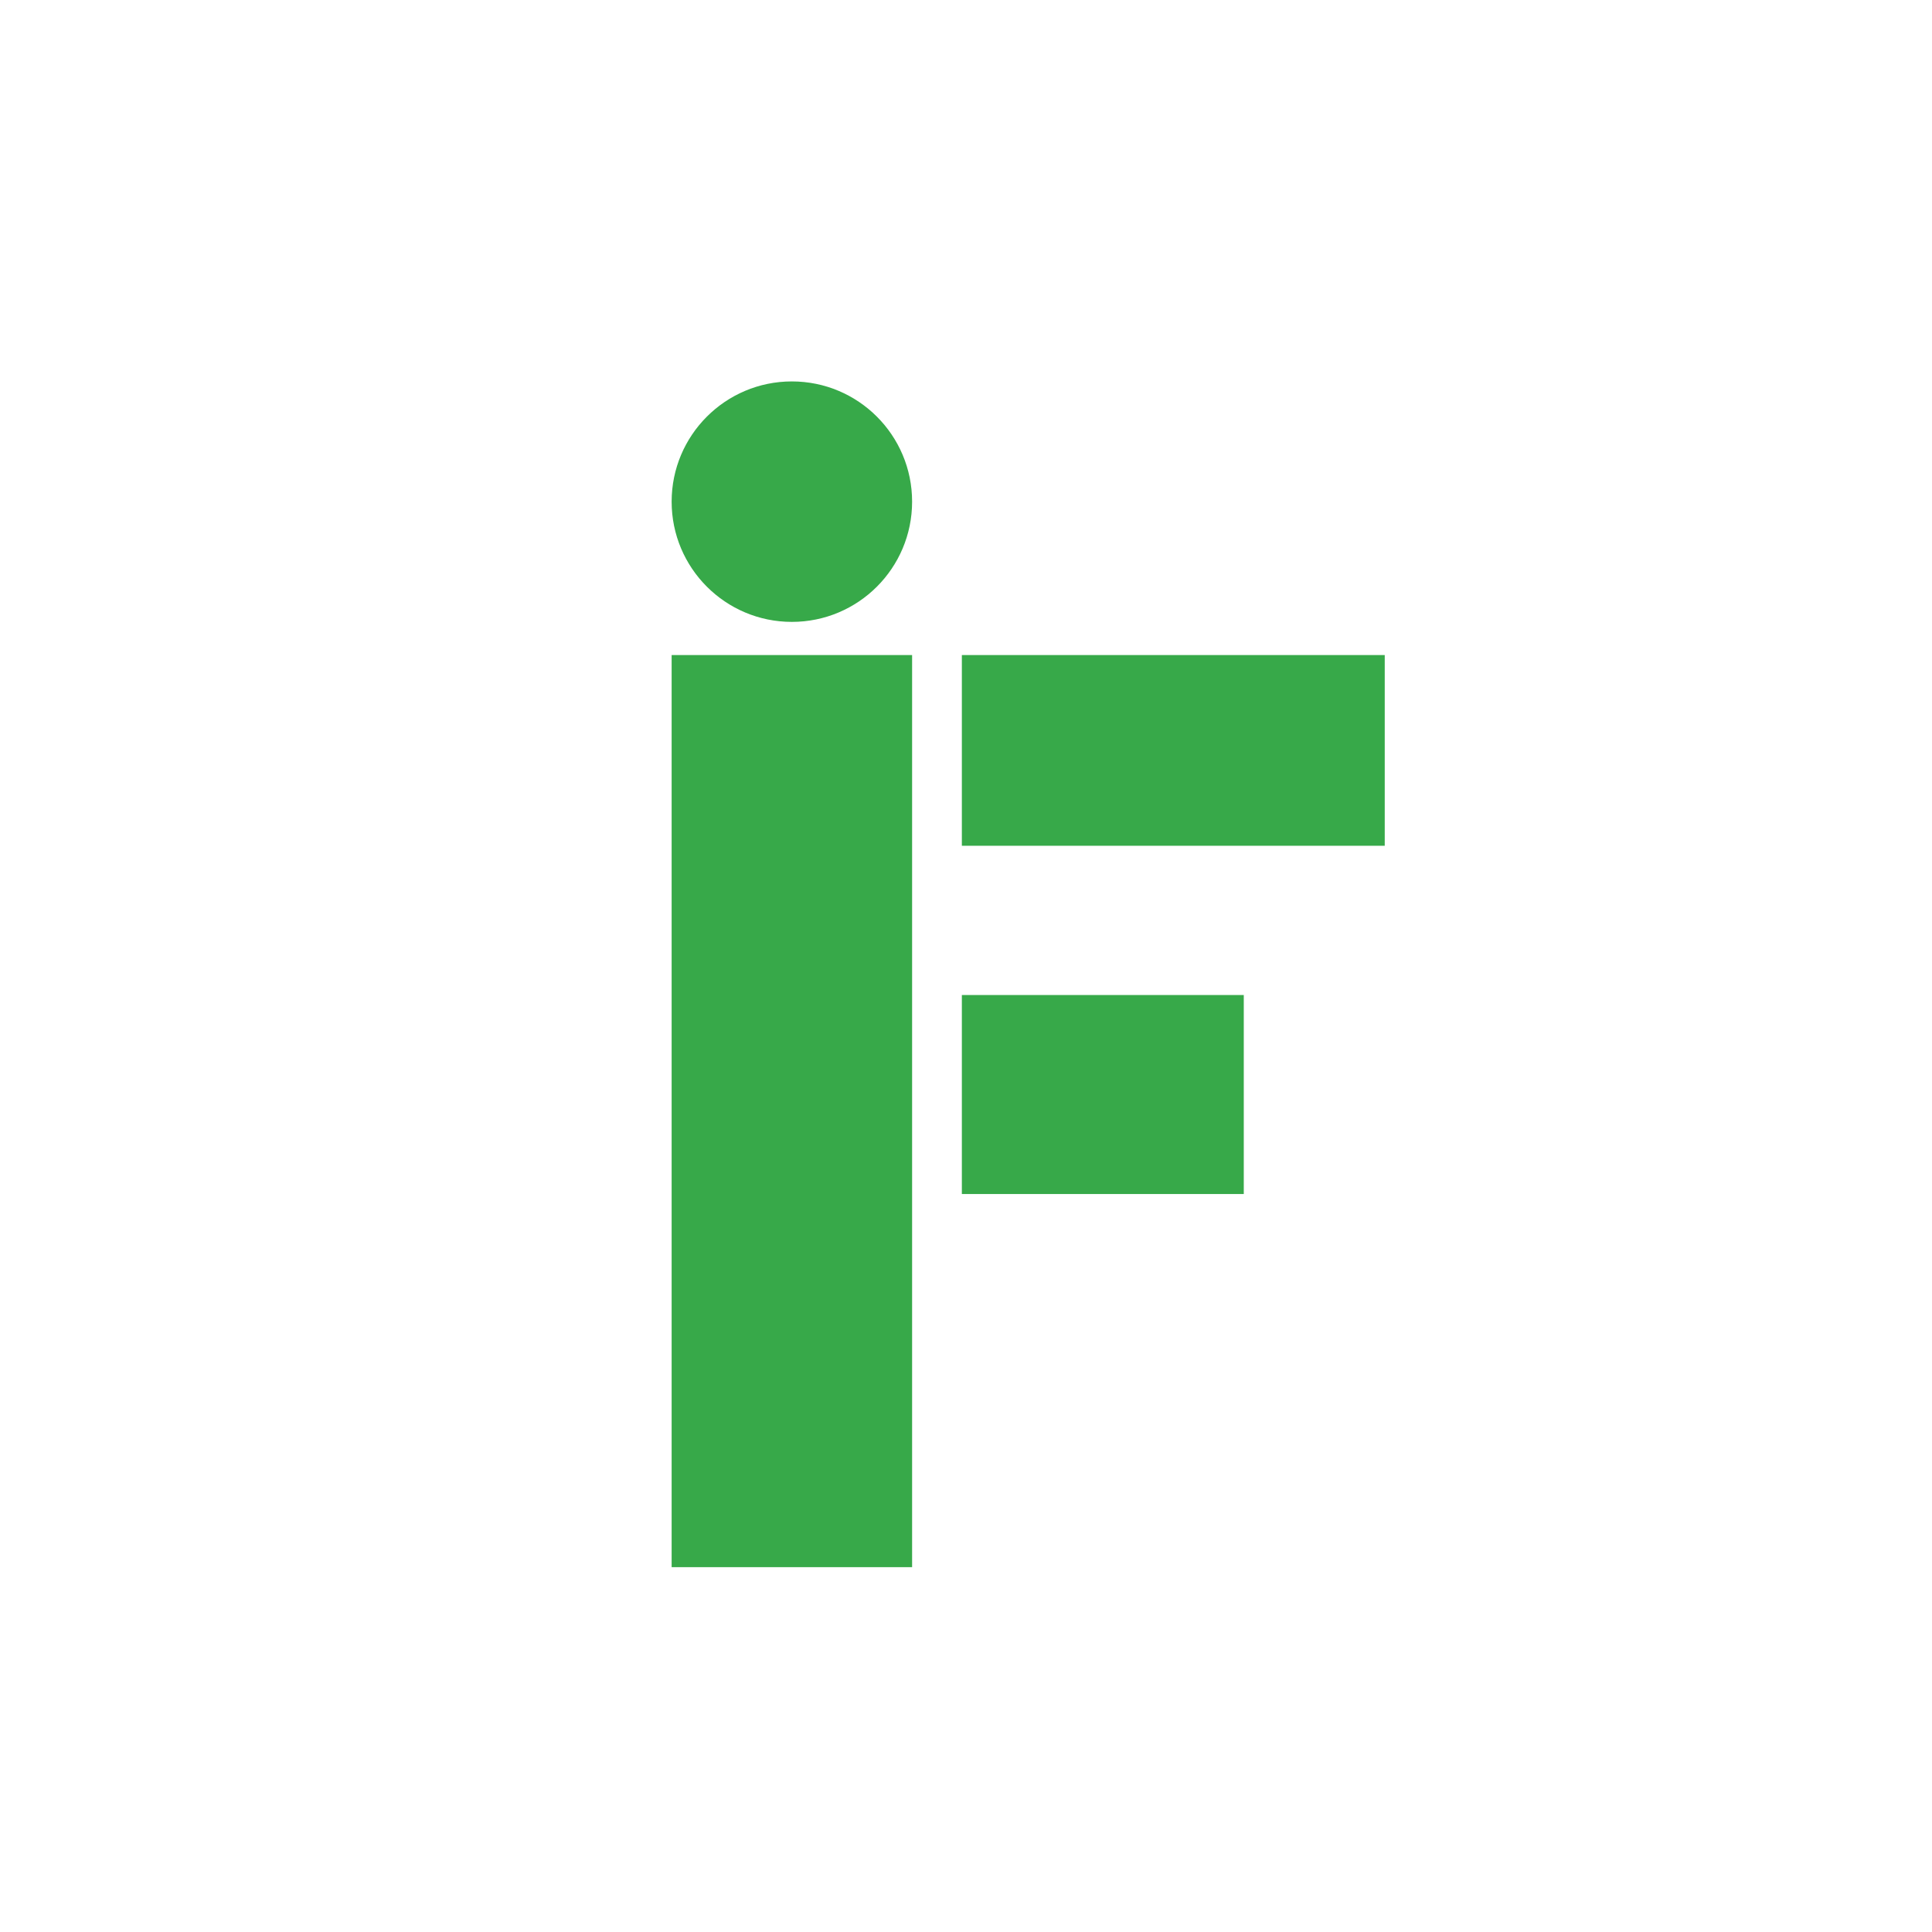 <?xml version="1.0" encoding="UTF-8"?>
<svg xmlns="http://www.w3.org/2000/svg" width="233" height="233" viewBox="0 0 233 233" fill="none">
  <rect width="233" height="233" fill="white"></rect>
  <rect x="81" y="79" width="29" height="110" fill="#37A949"></rect>
  <rect x="116" y="102" width="23" height="51" transform="rotate(-90 116 102)" fill="#37A949"></rect>
  <rect x="116" y="144" width="24" height="34" transform="rotate(-90 116 144)" fill="#37A949"></rect>
  <circle cx="95.5" cy="60.5" r="14.5" fill="#37A949"></circle>
</svg>
